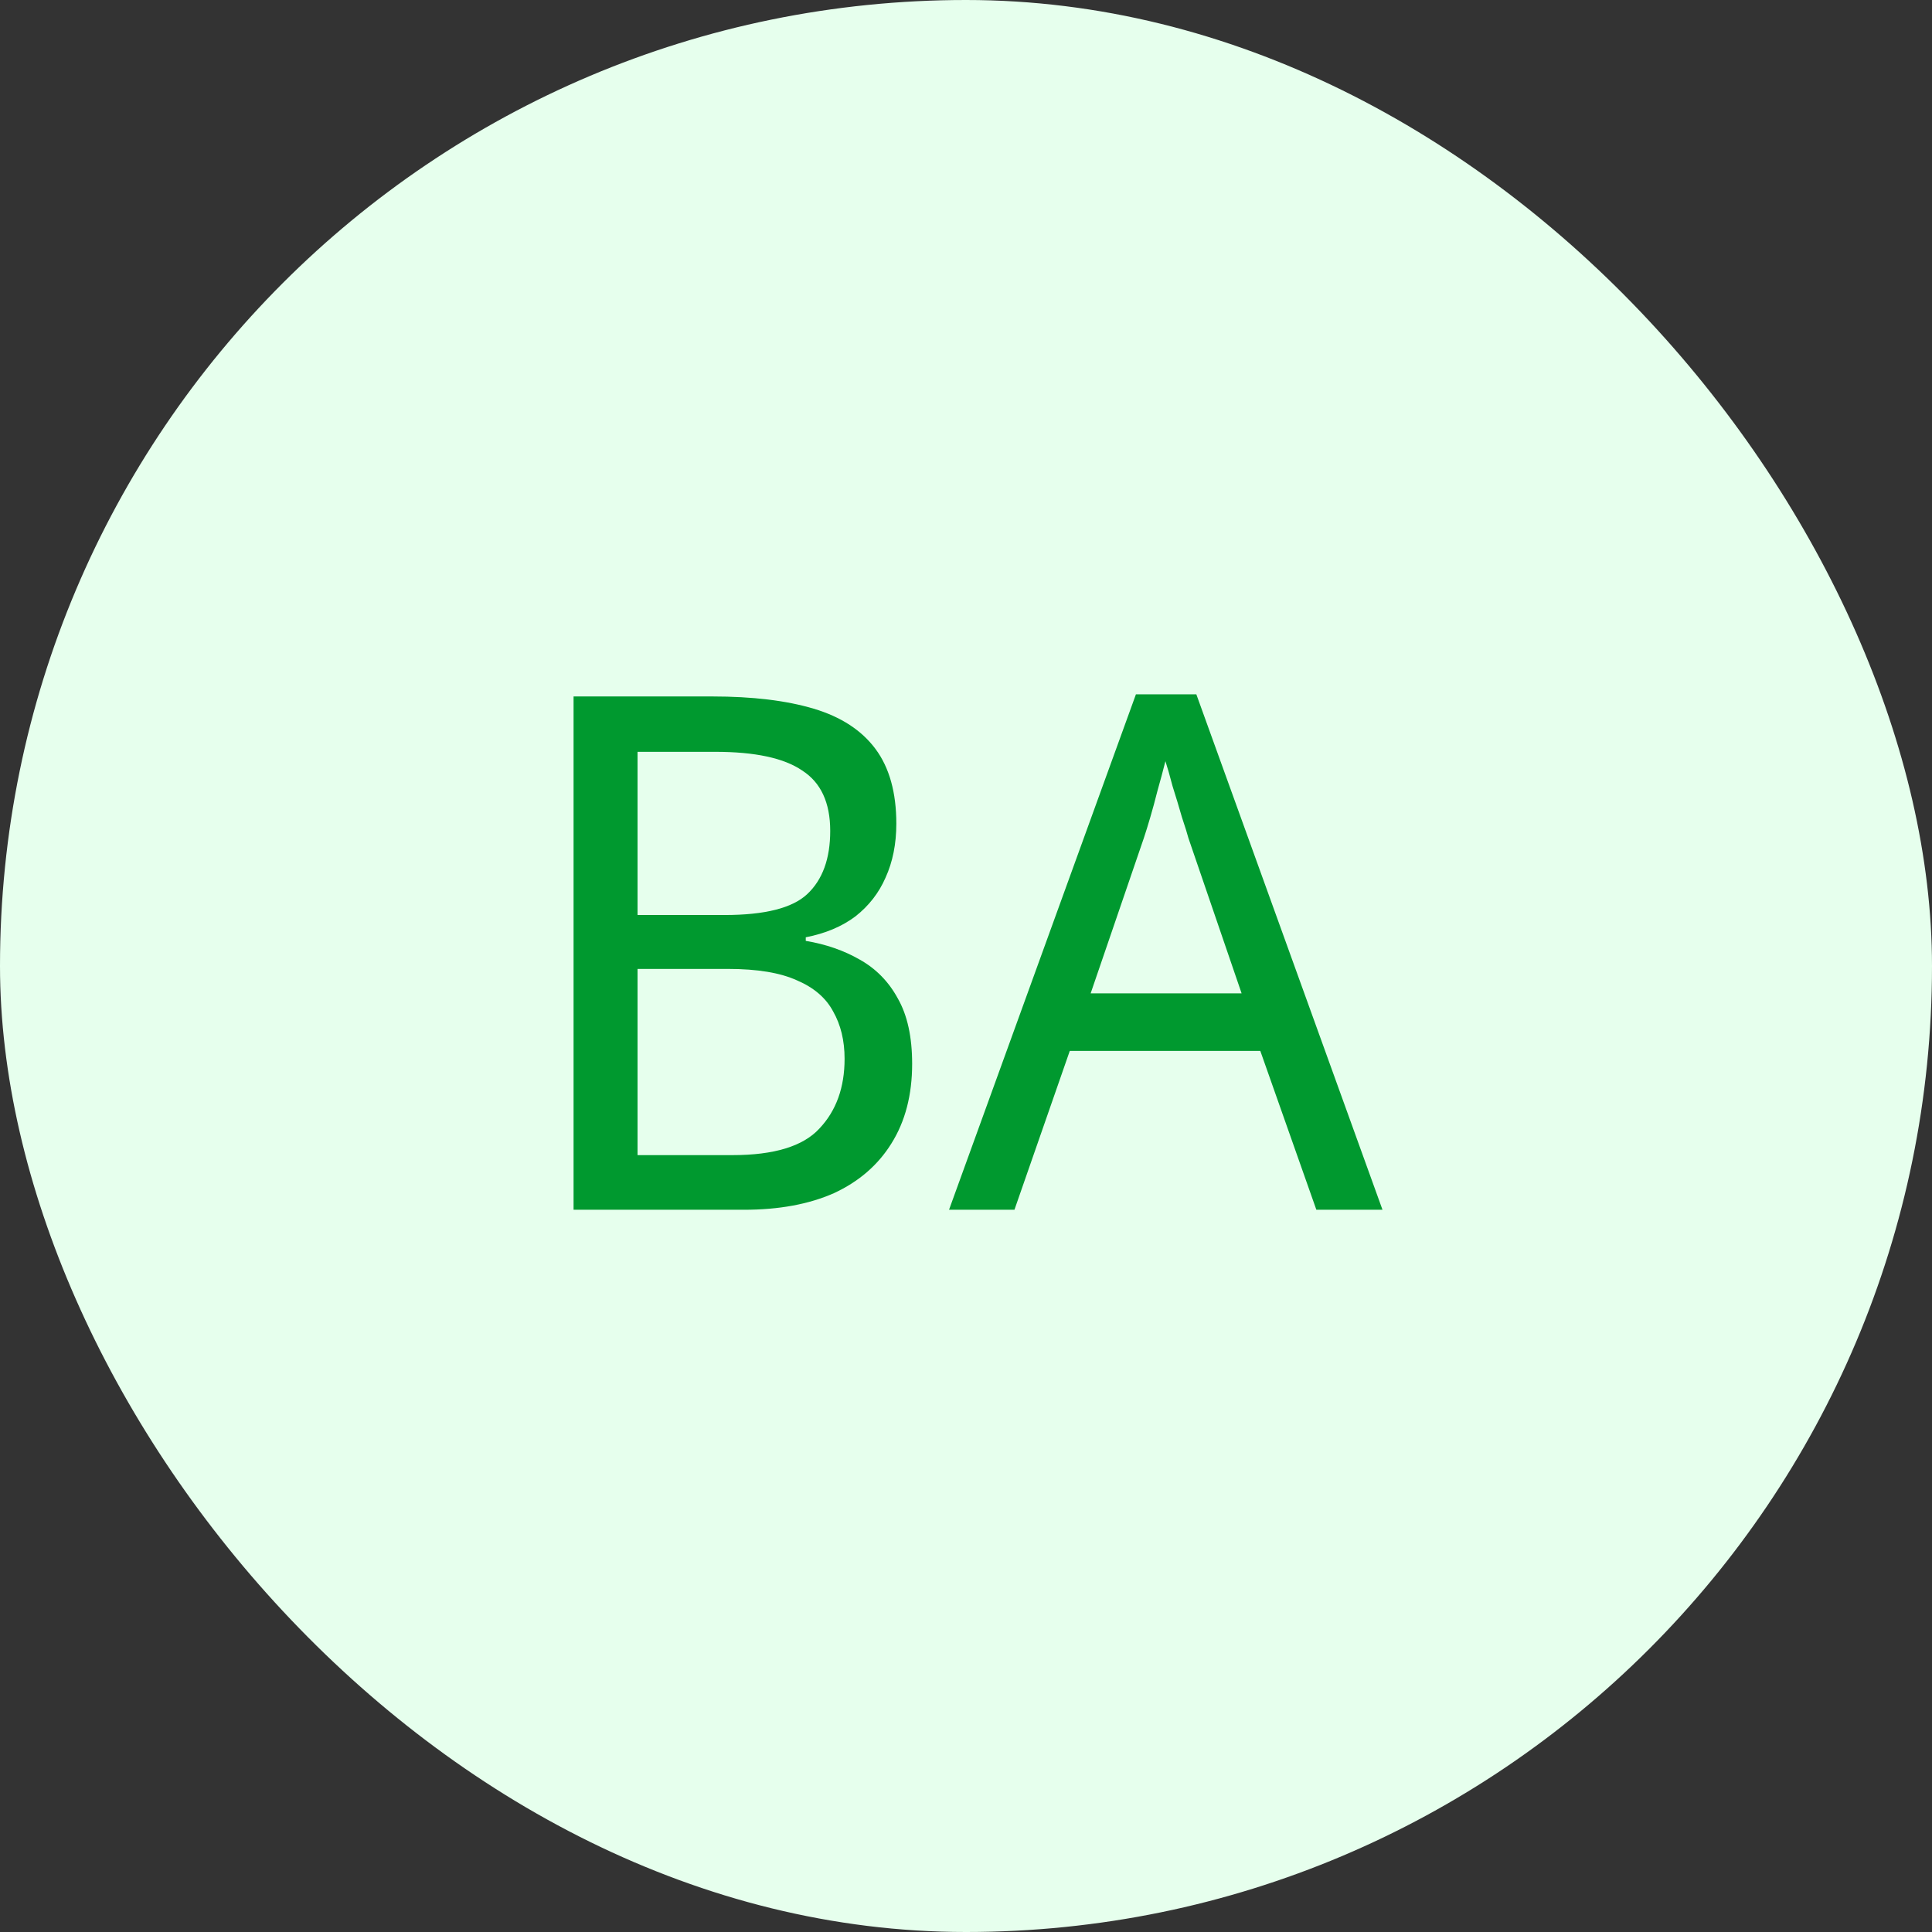 <svg xmlns="http://www.w3.org/2000/svg" width="64" height="64" viewBox="0 0 64 64" fill="none"><rect x="0" y="0" width="64" height="64" fill="#333333" stroke="none"/><rect width="64" height="64" rx="32" fill="#E6FFED"></rect><path d="M23.596 23.071C24.93 23.071 26.049 23.206 26.954 23.476C27.859 23.746 28.541 24.191 29.002 24.81C29.462 25.429 29.692 26.255 29.692 27.287C29.692 27.953 29.573 28.549 29.335 29.073C29.113 29.581 28.78 30.009 28.335 30.358C27.89 30.692 27.343 30.922 26.692 31.049V31.168C27.359 31.279 27.954 31.486 28.478 31.787C29.018 32.089 29.438 32.518 29.74 33.073C30.058 33.629 30.216 34.351 30.216 35.24C30.216 36.272 29.986 37.153 29.526 37.884C29.081 38.598 28.446 39.146 27.621 39.527C26.795 39.892 25.803 40.075 24.644 40.075H19V23.071H23.596ZM24.001 30.311C25.334 30.311 26.247 30.081 26.739 29.62C27.248 29.144 27.502 28.445 27.502 27.525C27.502 26.588 27.192 25.921 26.573 25.524C25.97 25.111 25.009 24.905 23.691 24.905H21.119V30.311H24.001ZM21.119 32.097V38.265H24.263C25.644 38.265 26.605 37.971 27.144 37.384C27.7 36.796 27.978 36.026 27.978 35.074C27.978 34.47 27.851 33.947 27.597 33.502C27.359 33.057 26.962 32.716 26.406 32.478C25.851 32.224 25.088 32.097 24.12 32.097H21.119Z" fill="#00992F"></path><path d="M43.606 40.075L41.749 34.812H35.438L33.605 40.075H31.438L37.629 23H39.63L45.797 40.075H43.606ZM39.368 27.763C39.336 27.636 39.264 27.406 39.153 27.072C39.058 26.739 38.955 26.398 38.844 26.048C38.748 25.683 38.669 25.405 38.606 25.215C38.526 25.532 38.439 25.858 38.344 26.191C38.264 26.509 38.185 26.802 38.105 27.072C38.026 27.342 37.955 27.572 37.891 27.763L36.129 32.907H41.13L39.368 27.763Z" fill="#00992F"></path></svg>